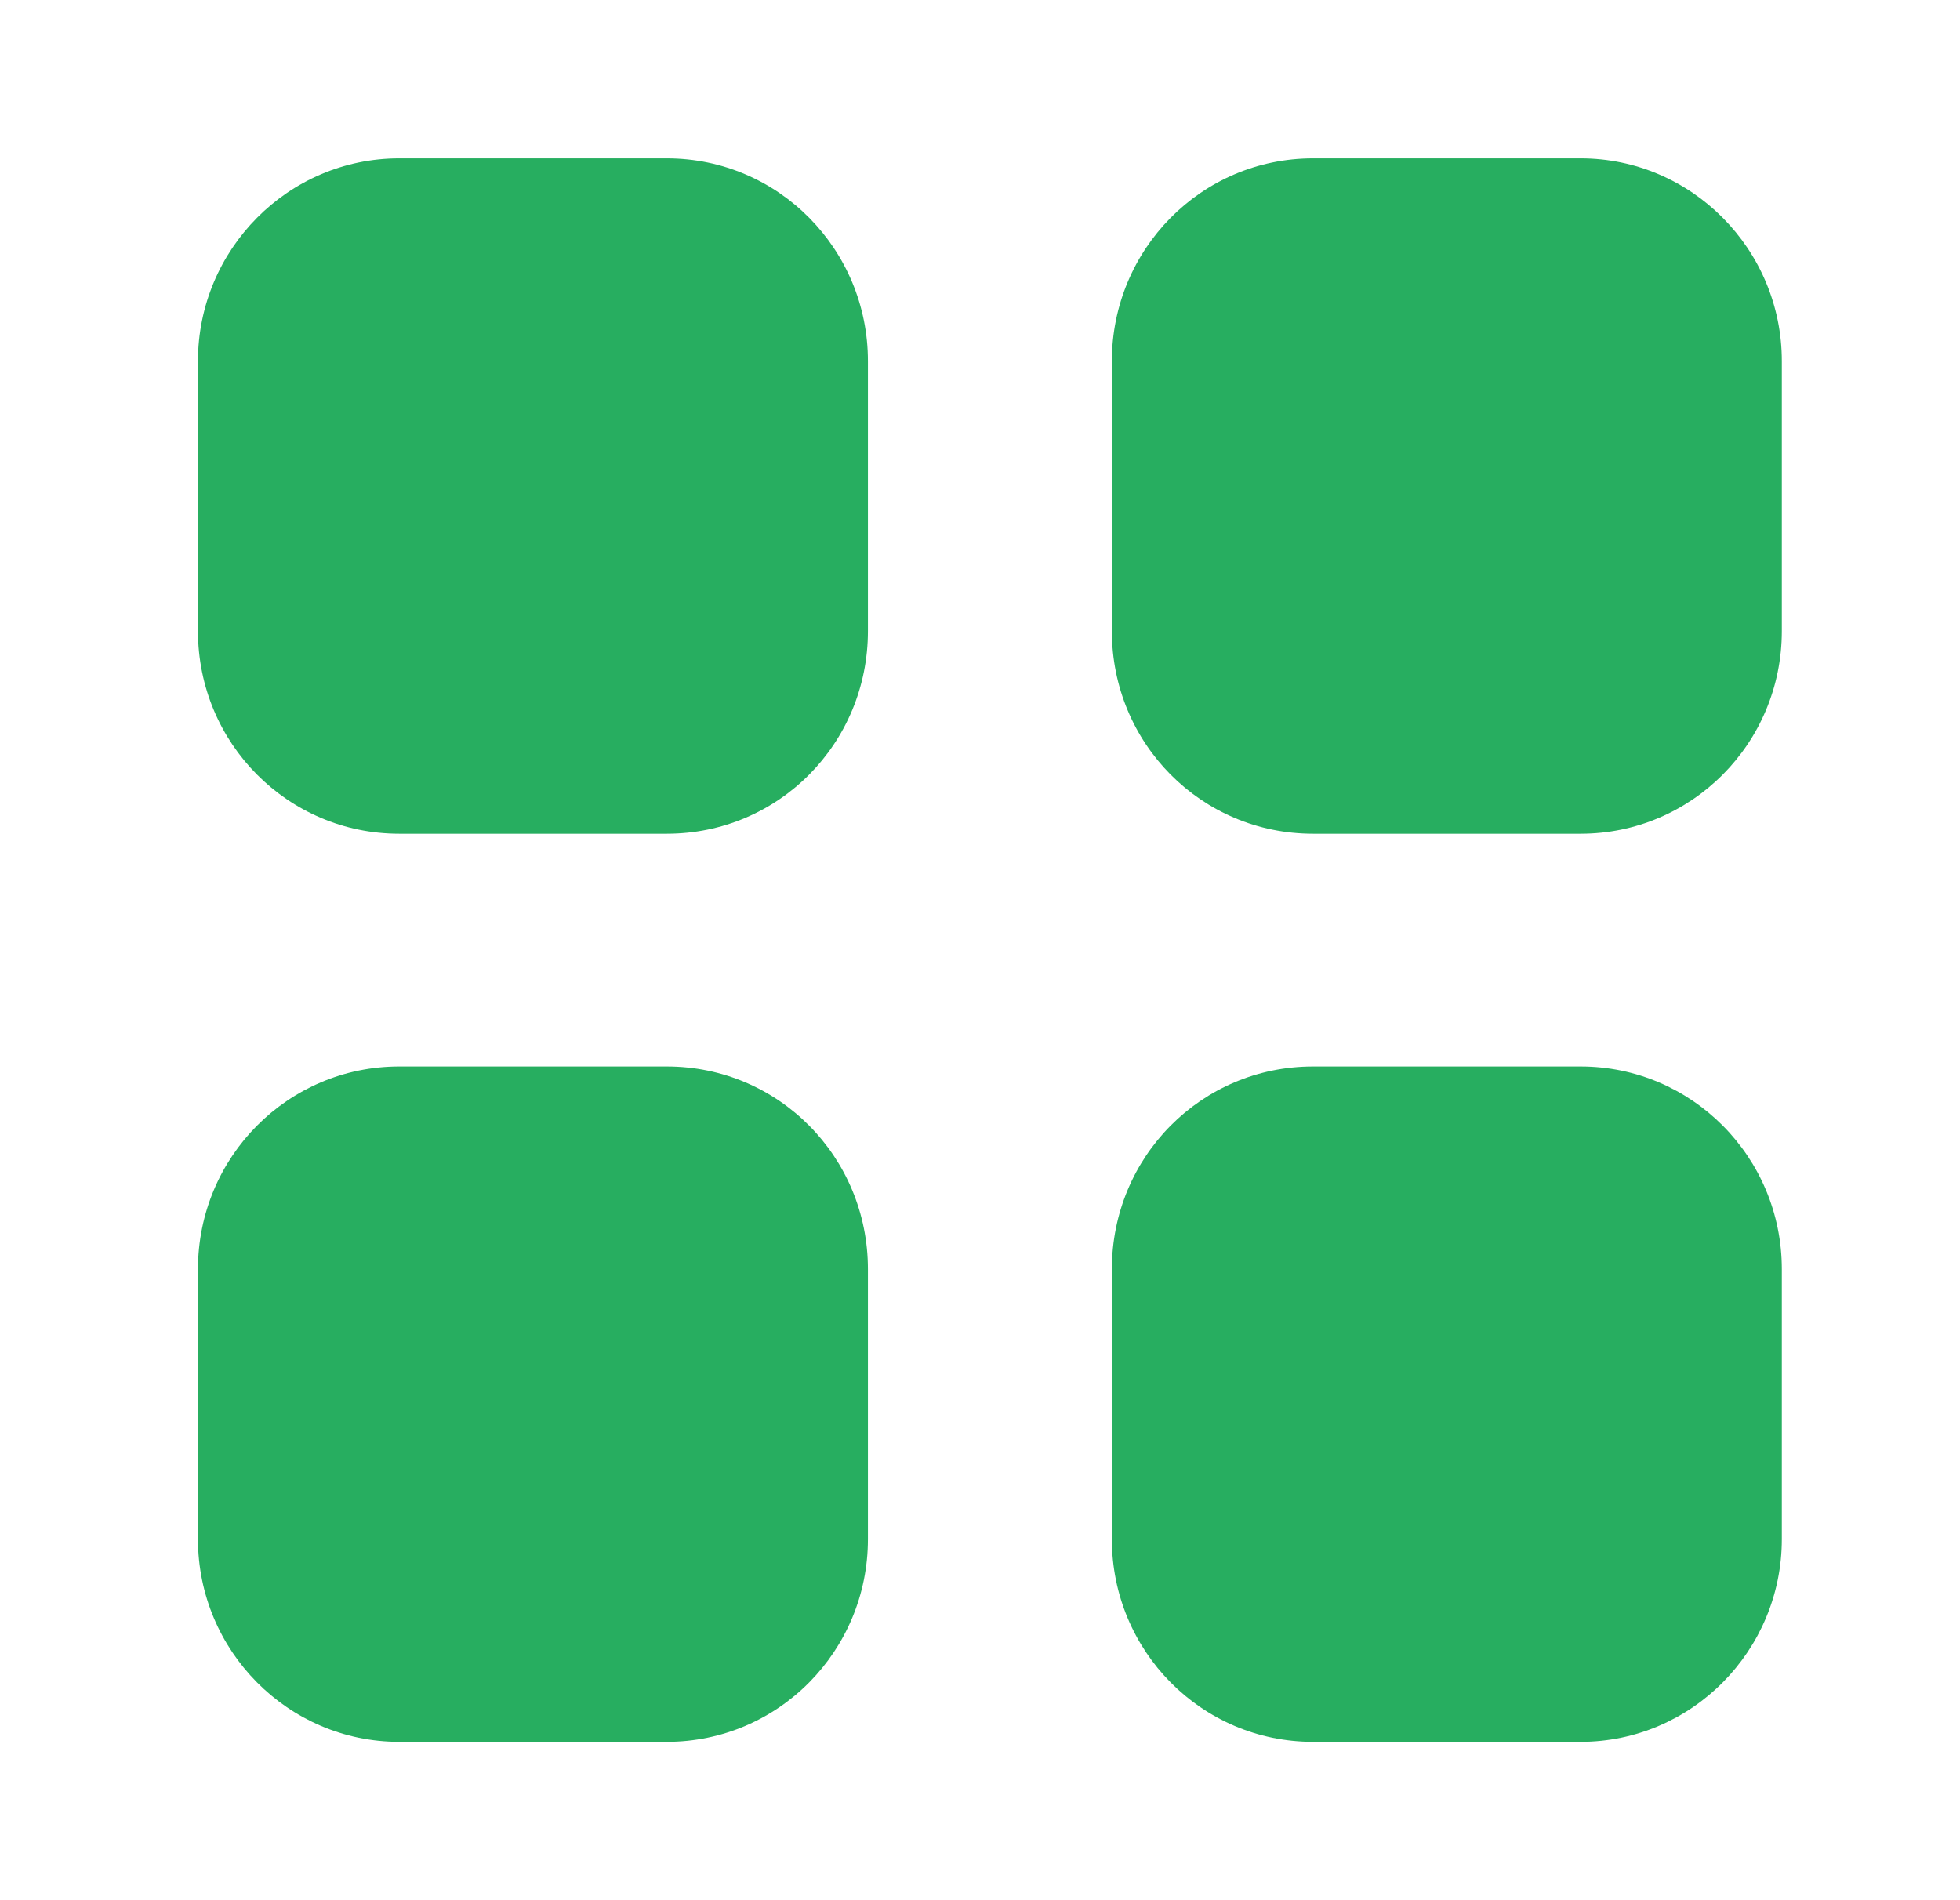 <svg width="33" height="32" viewBox="0 0 33 32" fill="none" xmlns="http://www.w3.org/2000/svg">
<path fill-rule="evenodd" clip-rule="evenodd" d="M6.72 2.667H11.227C13.107 2.667 14.613 4.2 14.613 6.081V10.627C14.613 12.52 13.107 14.04 11.227 14.04H6.72C4.853 14.04 3.333 12.52 3.333 10.627V6.081C3.333 4.2 4.853 2.667 6.72 2.667ZM6.72 17.96H11.227C13.107 17.96 14.613 19.481 14.613 21.374V25.92C14.613 27.8 13.107 29.333 11.227 29.333H6.72C4.853 29.333 3.333 27.8 3.333 25.92V21.374C3.333 19.481 4.853 17.96 6.72 17.96ZM26.613 2.667H22.107C20.227 2.667 18.72 4.2 18.72 6.081V10.627C18.72 12.52 20.227 14.04 22.107 14.04H26.613C28.48 14.04 30 12.52 30 10.627V6.081C30 4.2 28.48 2.667 26.613 2.667ZM22.107 17.96H26.613C28.48 17.96 30 19.481 30 21.374V25.92C30 27.8 28.48 29.333 26.613 29.333H22.107C20.227 29.333 18.72 27.8 18.72 25.92V21.374C18.72 19.481 20.227 17.96 22.107 17.96Z" fill="#27AE60"/>
</svg>

